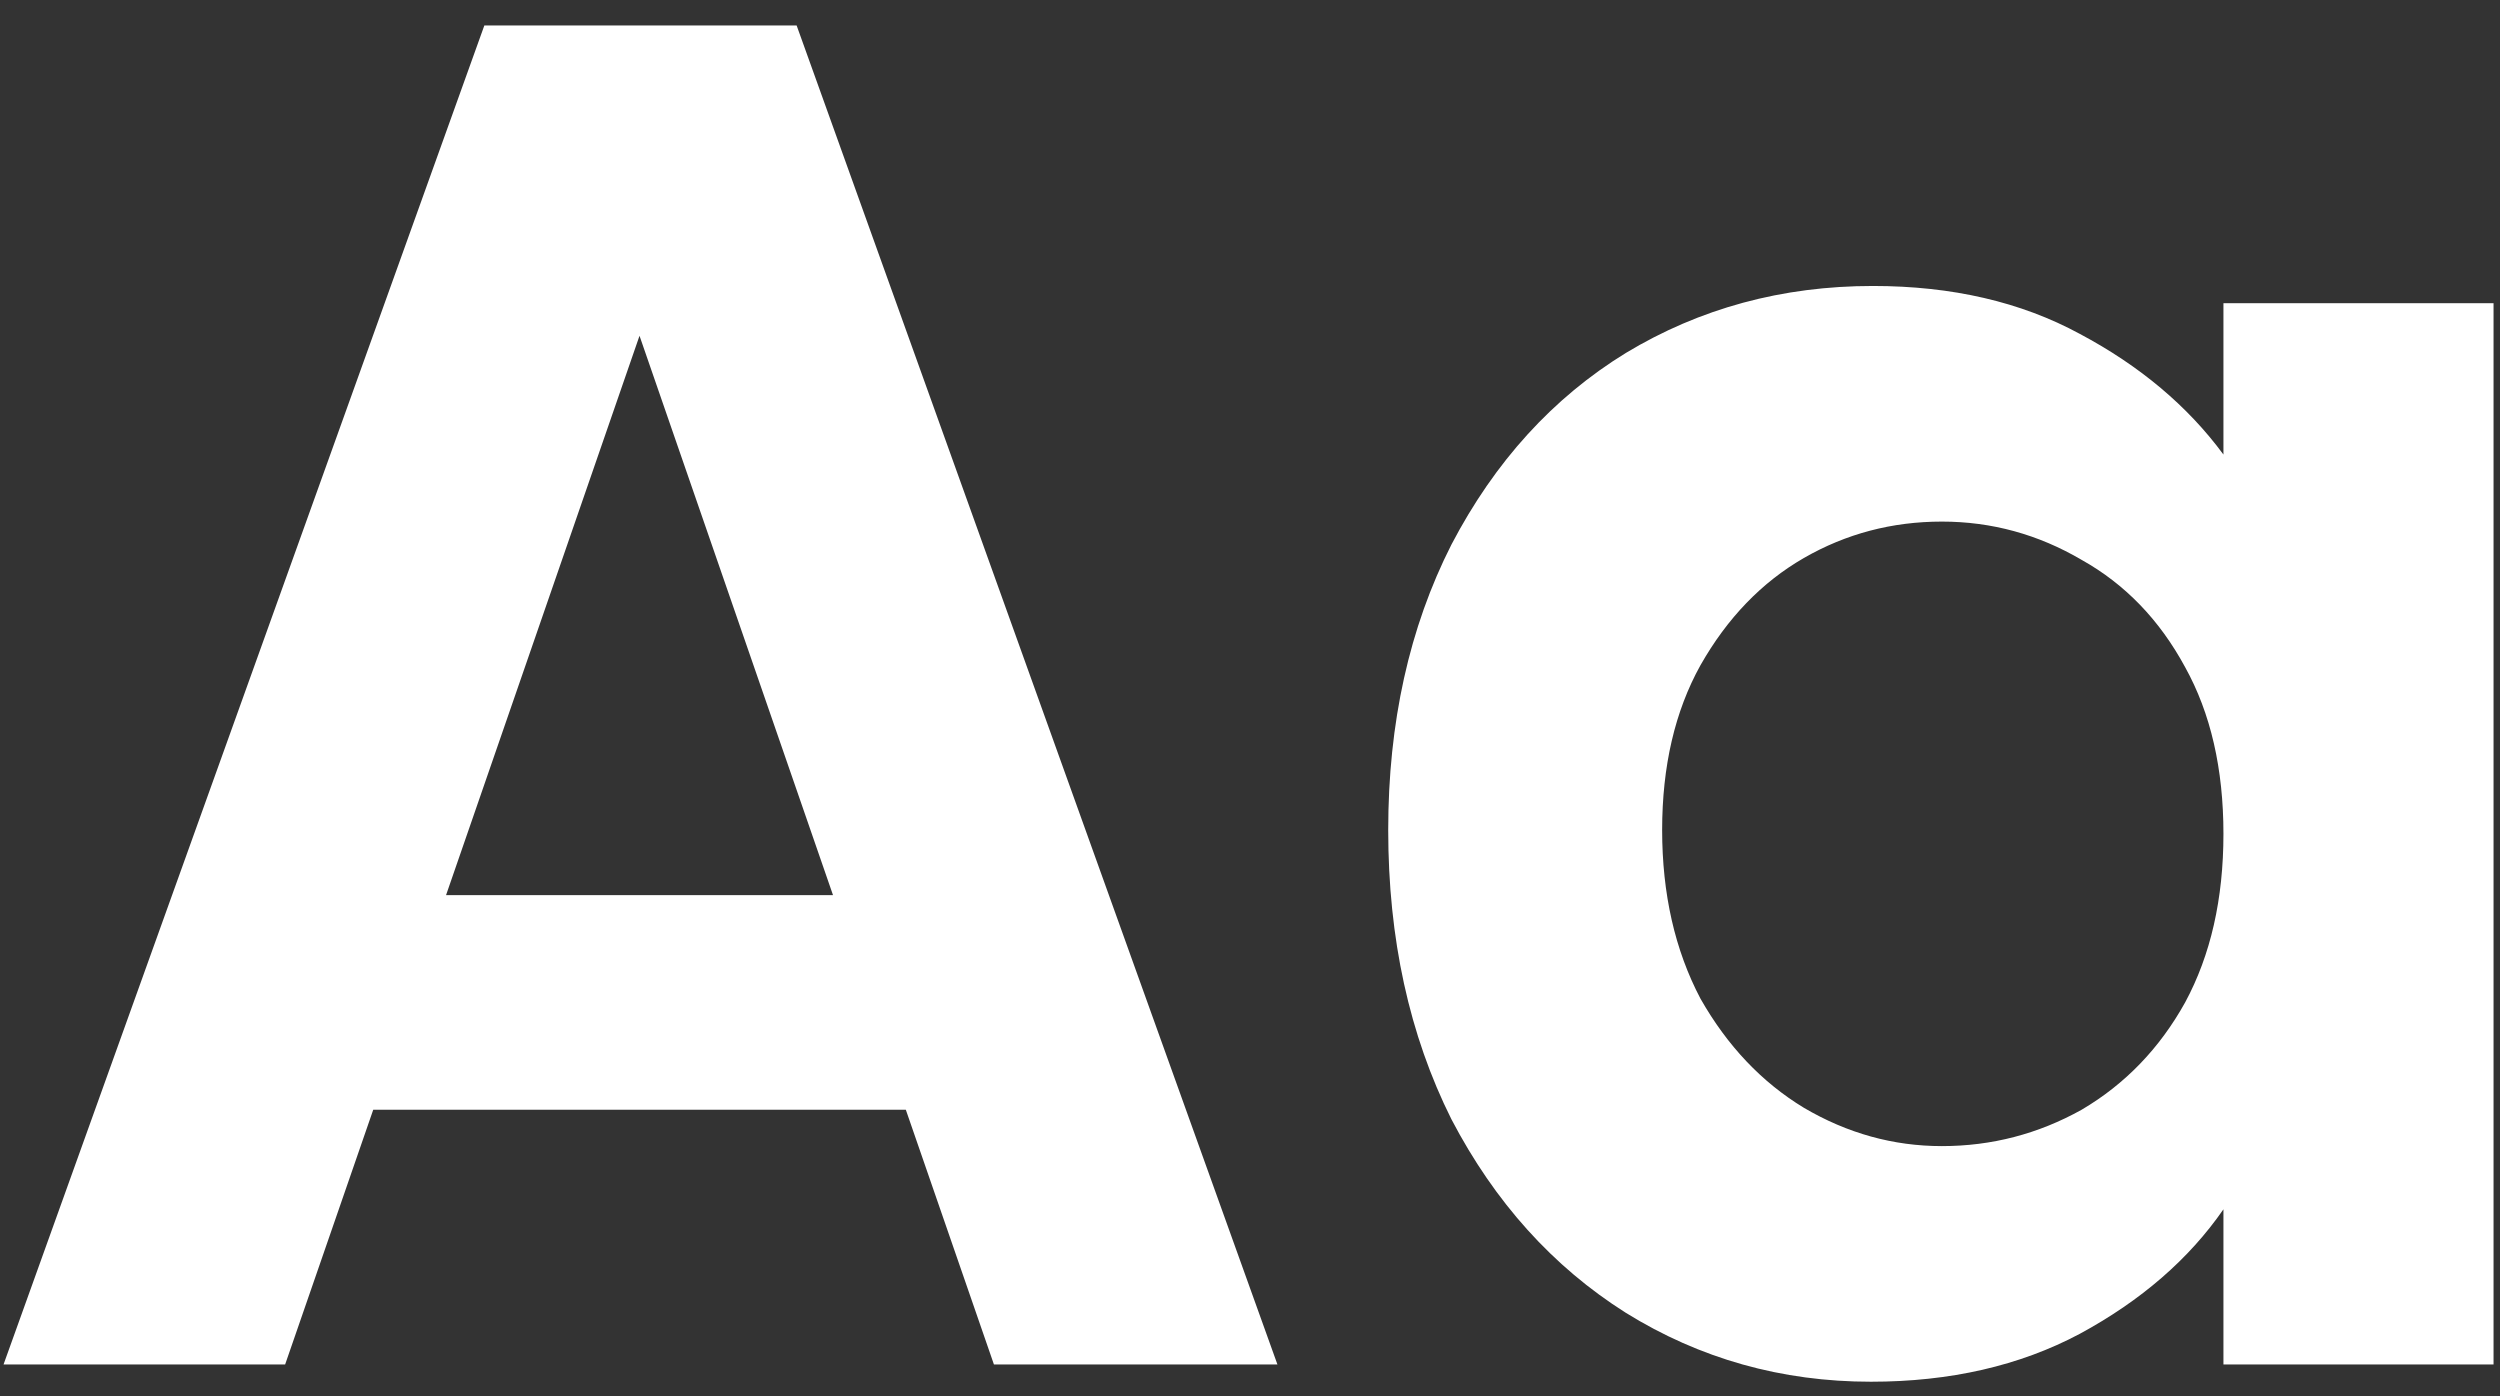 <svg width="77" height="43" viewBox="0 0 77 43" fill="none" xmlns="http://www.w3.org/2000/svg">
<rect x="0" y="0" width="77" height="43" fill="#333333" stroke="none"/>
<path d="M27.899 34.179L11.496 34.179L8.782 42.026H0.109L14.918 0.784H24.536L39.345 42.026H30.613L27.899 34.179ZM25.657 27.571L19.697 10.342L13.738 27.571L25.657 27.571ZM42.757 25.565C42.757 22.261 43.406 19.33 44.704 16.773C46.041 14.216 47.831 12.25 50.073 10.873C52.355 9.496 54.892 8.808 57.684 8.808C60.123 8.808 62.247 9.3 64.057 10.283C65.906 11.266 67.38 12.505 68.482 14V9.339H76.801L76.801 42.026H68.482V37.247C67.42 38.781 65.945 40.06 64.057 41.082C62.208 42.066 60.064 42.557 57.625 42.557C54.872 42.557 52.355 41.849 50.073 40.433C47.831 39.017 46.041 37.031 44.704 34.474C43.406 31.878 42.757 28.908 42.757 25.565ZM68.482 25.683C68.482 23.677 68.088 21.965 67.302 20.549C66.515 19.094 65.453 17.993 64.116 17.245C62.778 16.459 61.343 16.065 59.809 16.065C58.275 16.065 56.858 16.439 55.56 17.186C54.262 17.934 53.2 19.035 52.374 20.49C51.587 21.907 51.194 23.598 51.194 25.565C51.194 27.531 51.587 29.262 52.374 30.757C53.2 32.212 54.262 33.333 55.56 34.12C56.898 34.907 58.314 35.3 59.809 35.3C61.343 35.3 62.778 34.926 64.116 34.179C65.453 33.392 66.515 32.291 67.302 30.875C68.088 29.419 68.482 27.689 68.482 25.683Z" fill="white"/>
</svg>
